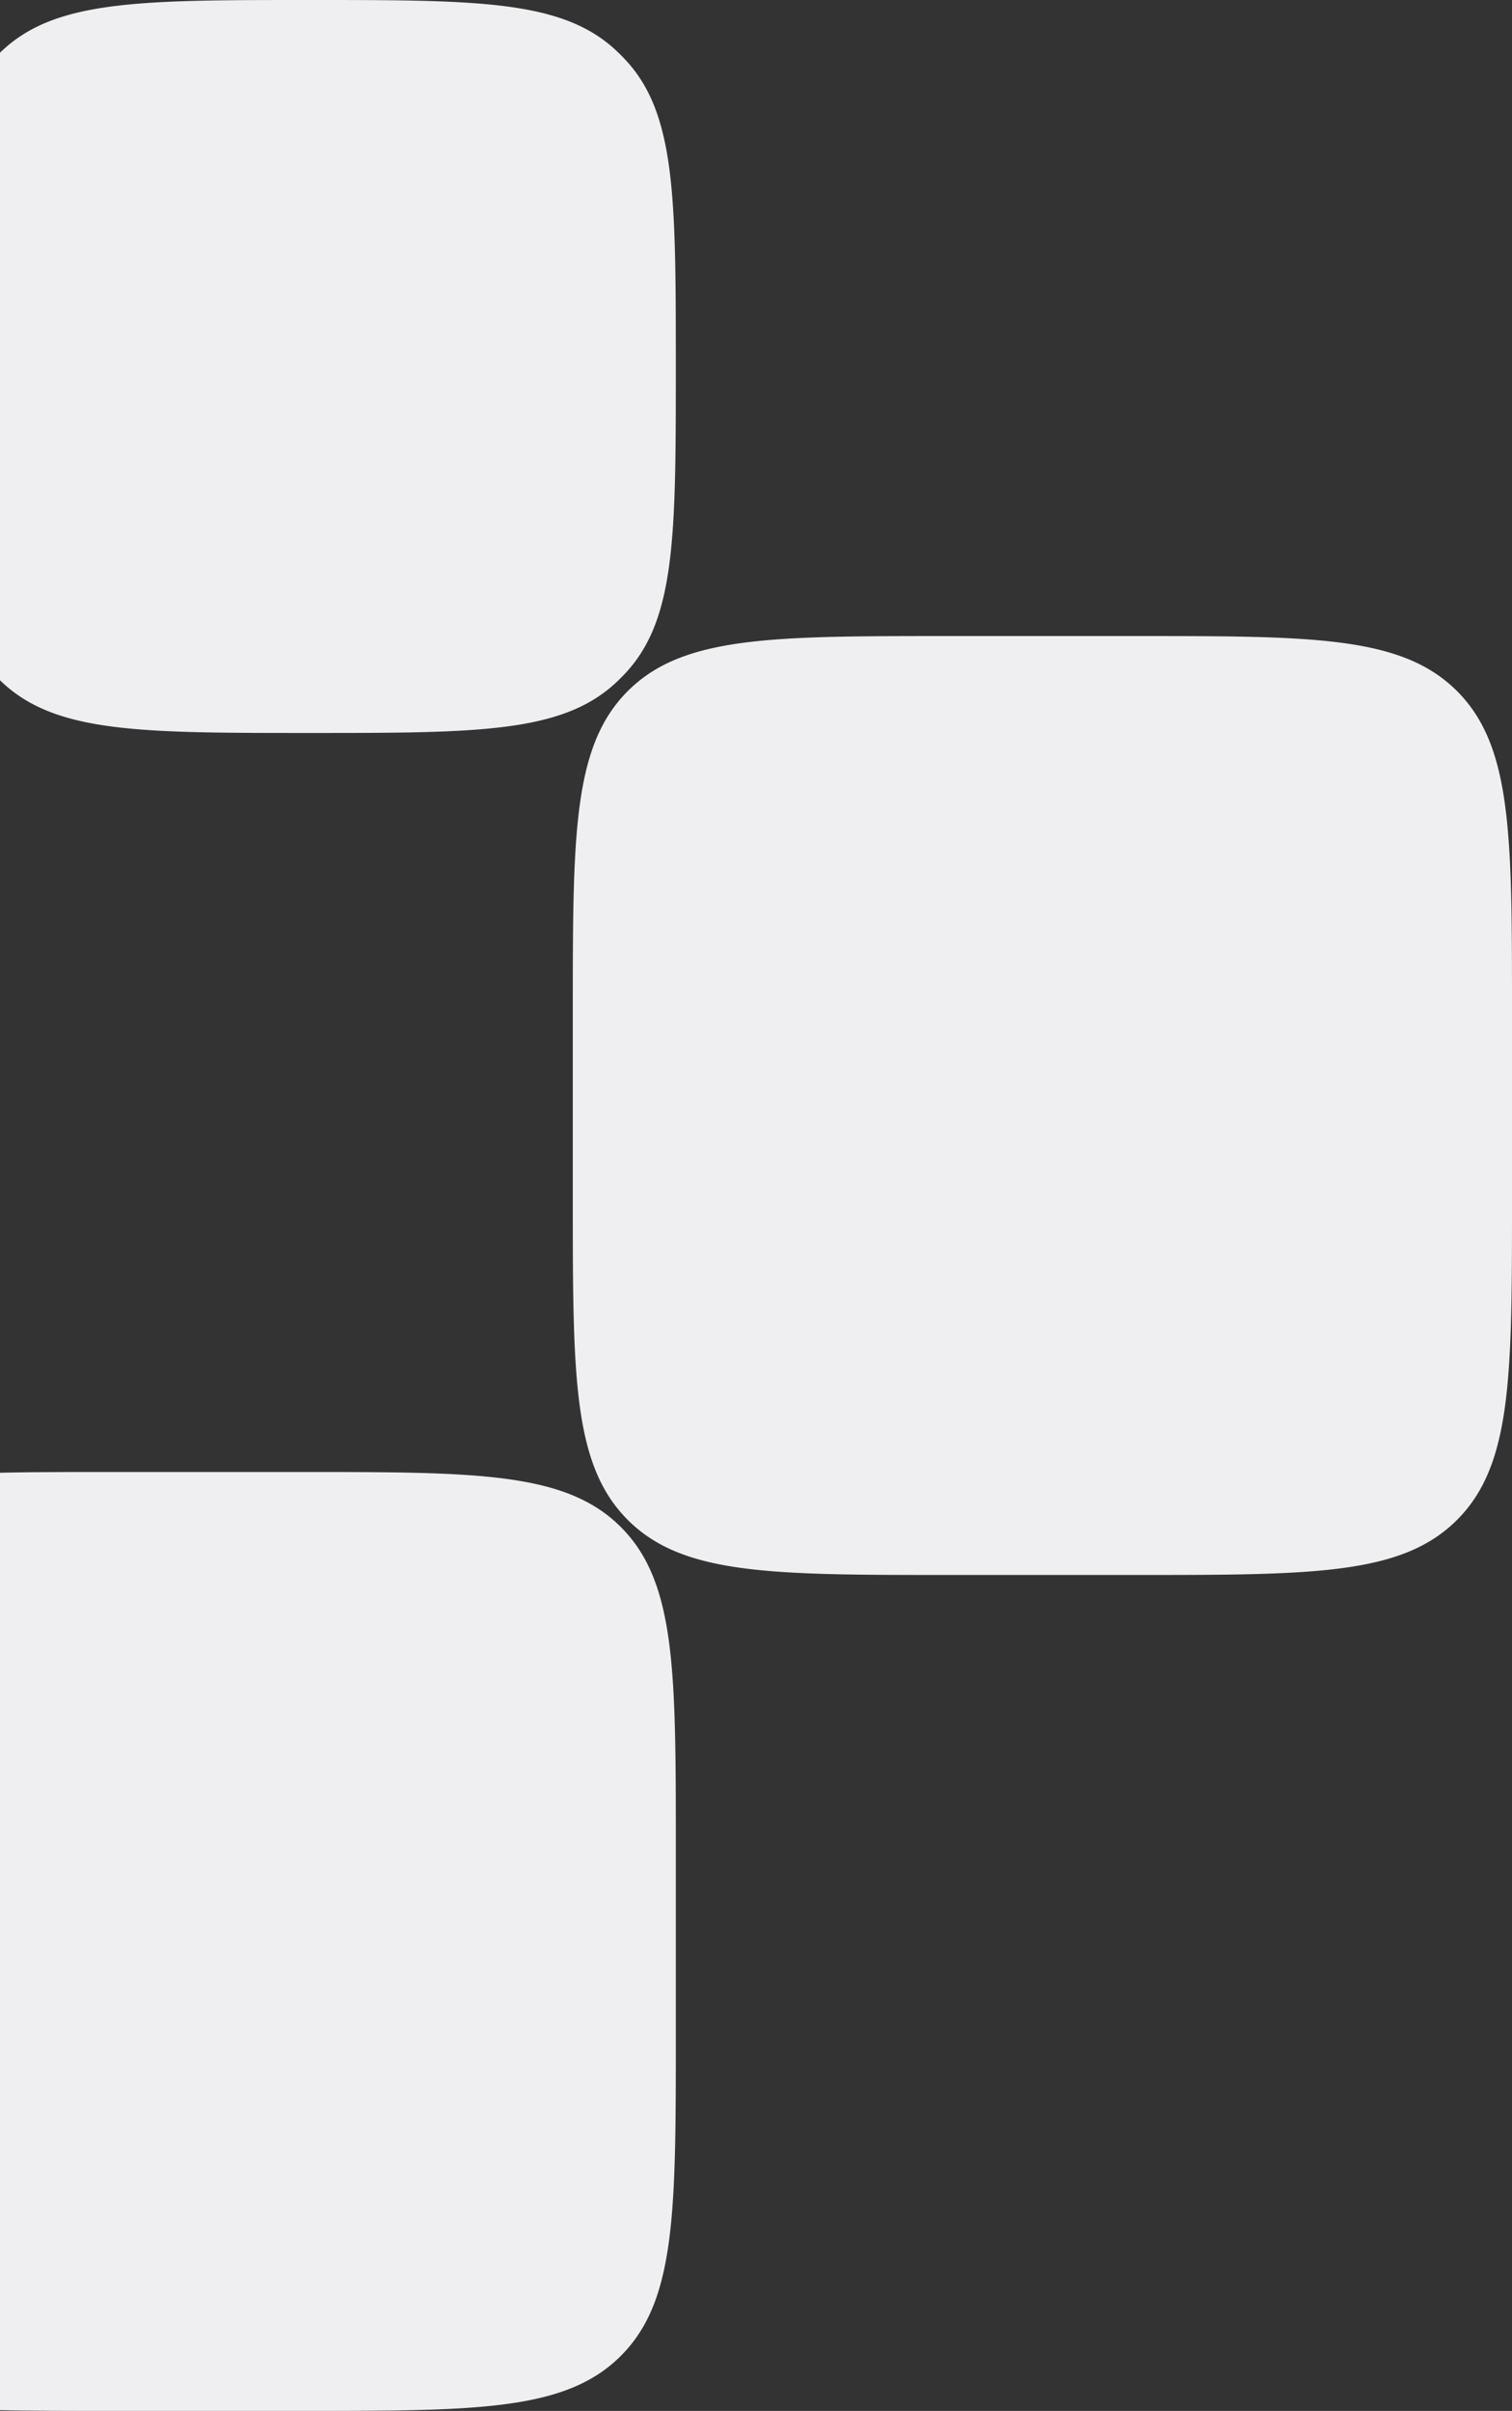 <svg xmlns="http://www.w3.org/2000/svg" width="155" height="247" fill="none"><rect width="100%" height="100%" fill="#333333" stroke="none"/><path fill="#EFEFF1" d="M58.72 103.641c0-18.139 0-27.208 5.64-32.843 5.64-5.635 14.717-5.635 32.872-5.635h19.256c18.155 0 27.232 0 32.872 5.635C155 76.433 155 85.502 155 103.641v19.238c0 18.139 0 27.208-5.64 32.843-5.64 5.635-14.717 5.635-32.872 5.635H97.232c-18.155 0-27.232 0-32.872-5.635-5.64-5.635-5.64-14.704-5.64-32.843v-19.238ZM-27 189.284c0-18.138 0-27.208 5.64-32.843 5.64-5.634 14.717-5.634 32.872-5.634h19.256c18.155 0 27.232 0 32.872 5.634 5.64 5.635 5.64 14.705 5.64 32.843v19.239c0 18.138 0 27.207-5.64 32.842C58 247 48.923 247 30.768 247H11.512c-18.155 0-27.232 0-32.872-5.635C-27 235.73-27 226.661-27 208.523v-19.239ZM-5.88 37.547c0-17.235 0-25.852 5.132-31.385.332-.358.677-.703 1.035-1.034C5.825 0 14.45 0 31.7 0s25.875 0 31.413 5.128c.358.331.703.676 1.034 1.034 5.133 5.533 5.133 14.15 5.133 31.385 0 17.234 0 25.851-5.133 31.384a19.25 19.25 0 0 1-1.034 1.034c-5.538 5.128-14.163 5.128-31.413 5.128s-25.875 0-31.413-5.128a19.244 19.244 0 0 1-1.035-1.034c-5.133-5.533-5.133-14.15-5.133-31.384Z"/></svg>